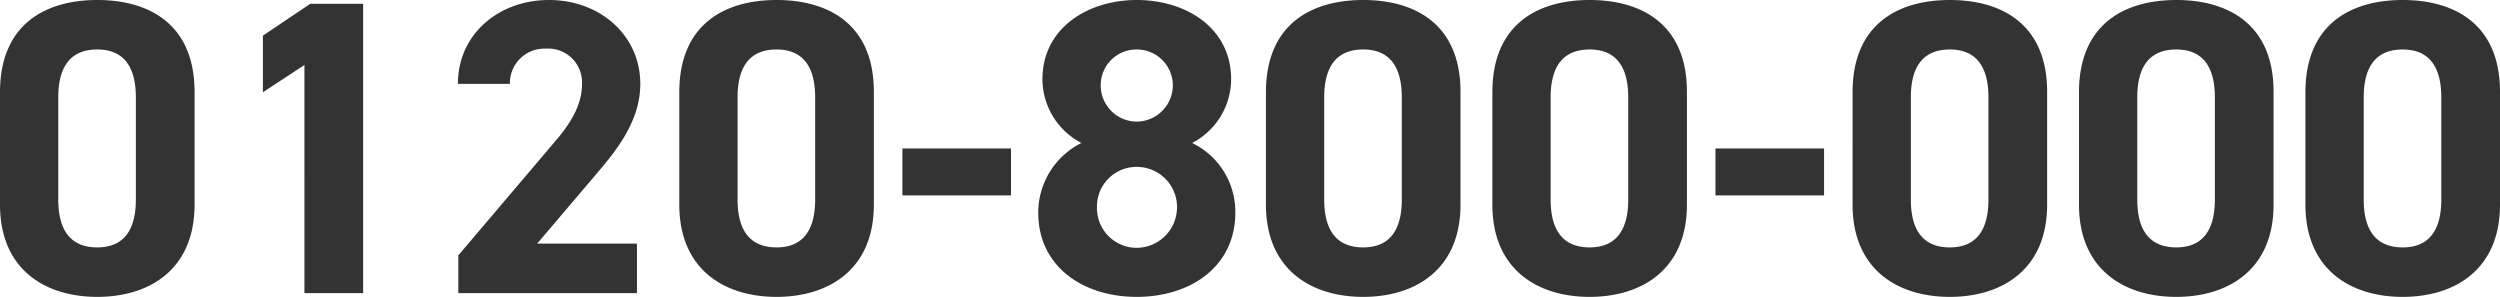 <svg xmlns="http://www.w3.org/2000/svg" width="238.48" height="28.32" viewBox="0 0 238.48 28.32"><path d="M20.08-19.2c0-6.44-4.32-8.76-9.28-8.76s-9.28,2.32-9.28,8.8V-8.44c0,6.2,4.32,8.8,9.28,8.8s9.28-2.6,9.28-8.8Zm-5.6.52v9.76c0,2.96-1.2,4.56-3.68,4.56-2.52,0-3.72-1.6-3.72-4.56v-9.76c0-2.96,1.2-4.56,3.72-4.56C13.28-23.24,14.48-21.64,14.48-18.68ZM36.16-27.6H31.12L26.6-24.56v5.4l3.96-2.6V0h5.6ZM62.28-4.72H52.76l5.68-6.68c1.76-2.08,4.16-4.92,4.16-8.56,0-4.56-3.76-8-8.72-8-4.76,0-8.68,3.24-8.68,8h4.96a3.293,3.293,0,0,1,3.44-3.36,3.228,3.228,0,0,1,3.44,3.36c0,1.8-.84,3.48-2.56,5.48L45.24-3.6V0H62.28ZM84.88-19.2c0-6.44-4.32-8.76-9.28-8.76s-9.28,2.32-9.28,8.8V-8.44c0,6.2,4.32,8.8,9.28,8.8s9.28-2.6,9.28-8.8Zm-5.6.52v9.76c0,2.96-1.2,4.56-3.68,4.56-2.52,0-3.72-1.6-3.72-4.56v-9.76c0-2.96,1.2-4.56,3.72-4.56C78.08-23.24,79.28-21.64,79.28-18.68ZM87.6-9.32H97.96V-13.8H87.6Zm12.96,1.64c0,5.16,4.28,8.04,9.4,8.04s9.4-2.88,9.4-8.04a7.284,7.284,0,0,0-4.12-6.64,6.889,6.889,0,0,0,3.72-6.08c0-4.88-4.28-7.56-9-7.56-4.68,0-9,2.68-9,7.56a6.889,6.889,0,0,0,3.72,6.08A7.423,7.423,0,0,0,100.56-7.68Zm5.6-.52a3.777,3.777,0,0,1,3.8-3.84A3.834,3.834,0,0,1,113.8-8.2a3.875,3.875,0,0,1-3.84,3.88A3.791,3.791,0,0,1,106.16-8.2Zm.36-11.64a3.406,3.406,0,0,1,3.44-3.4,3.431,3.431,0,0,1,3.44,3.4,3.474,3.474,0,0,1-3.44,3.48A3.449,3.449,0,0,1,106.52-19.84Zm34.32.64c0-6.44-4.32-8.76-9.28-8.76s-9.28,2.32-9.28,8.8V-8.44c0,6.2,4.32,8.8,9.28,8.8s9.28-2.6,9.28-8.8Zm-5.6.52v9.76c0,2.96-1.2,4.56-3.68,4.56-2.52,0-3.72-1.6-3.72-4.56v-9.76c0-2.96,1.2-4.56,3.72-4.56C134.04-23.24,135.24-21.64,135.24-18.68Zm27.2-.52c0-6.44-4.32-8.76-9.28-8.76s-9.28,2.32-9.28,8.8V-8.44c0,6.2,4.32,8.8,9.28,8.8s9.28-2.6,9.28-8.8Zm-5.6.52v9.76c0,2.96-1.2,4.56-3.68,4.56-2.52,0-3.72-1.6-3.72-4.56v-9.76c0-2.96,1.2-4.56,3.72-4.56C155.64-23.24,156.84-21.64,156.84-18.68Zm8.32,9.36h10.36V-13.8H165.16ZM196.8-19.2c0-6.44-4.32-8.76-9.28-8.76s-9.28,2.32-9.28,8.8V-8.44c0,6.2,4.32,8.8,9.28,8.8s9.28-2.6,9.28-8.8Zm-5.6.52v9.76c0,2.96-1.2,4.56-3.68,4.56-2.52,0-3.72-1.6-3.72-4.56v-9.76c0-2.96,1.2-4.56,3.72-4.56C190-23.24,191.2-21.64,191.2-18.68Zm27.2-.52c0-6.44-4.32-8.76-9.28-8.76s-9.28,2.32-9.28,8.8V-8.44c0,6.2,4.32,8.8,9.28,8.8s9.28-2.6,9.28-8.8Zm-5.6.52v9.76c0,2.96-1.2,4.56-3.68,4.56-2.52,0-3.72-1.6-3.72-4.56v-9.76c0-2.96,1.2-4.56,3.72-4.56C211.6-23.24,212.8-21.64,212.8-18.68ZM240-19.2c0-6.44-4.32-8.76-9.28-8.76s-9.28,2.32-9.28,8.8V-8.44c0,6.2,4.32,8.8,9.28,8.8S240-2.24,240-8.44Zm-5.6.52v9.76c0,2.96-1.2,4.56-3.68,4.56-2.52,0-3.72-1.6-3.72-4.56v-9.76c0-2.96,1.2-4.56,3.72-4.56C233.2-23.24,234.4-21.64,234.4-18.68Z" transform="translate(-1.52 27.96)" fill="#333"/></svg>